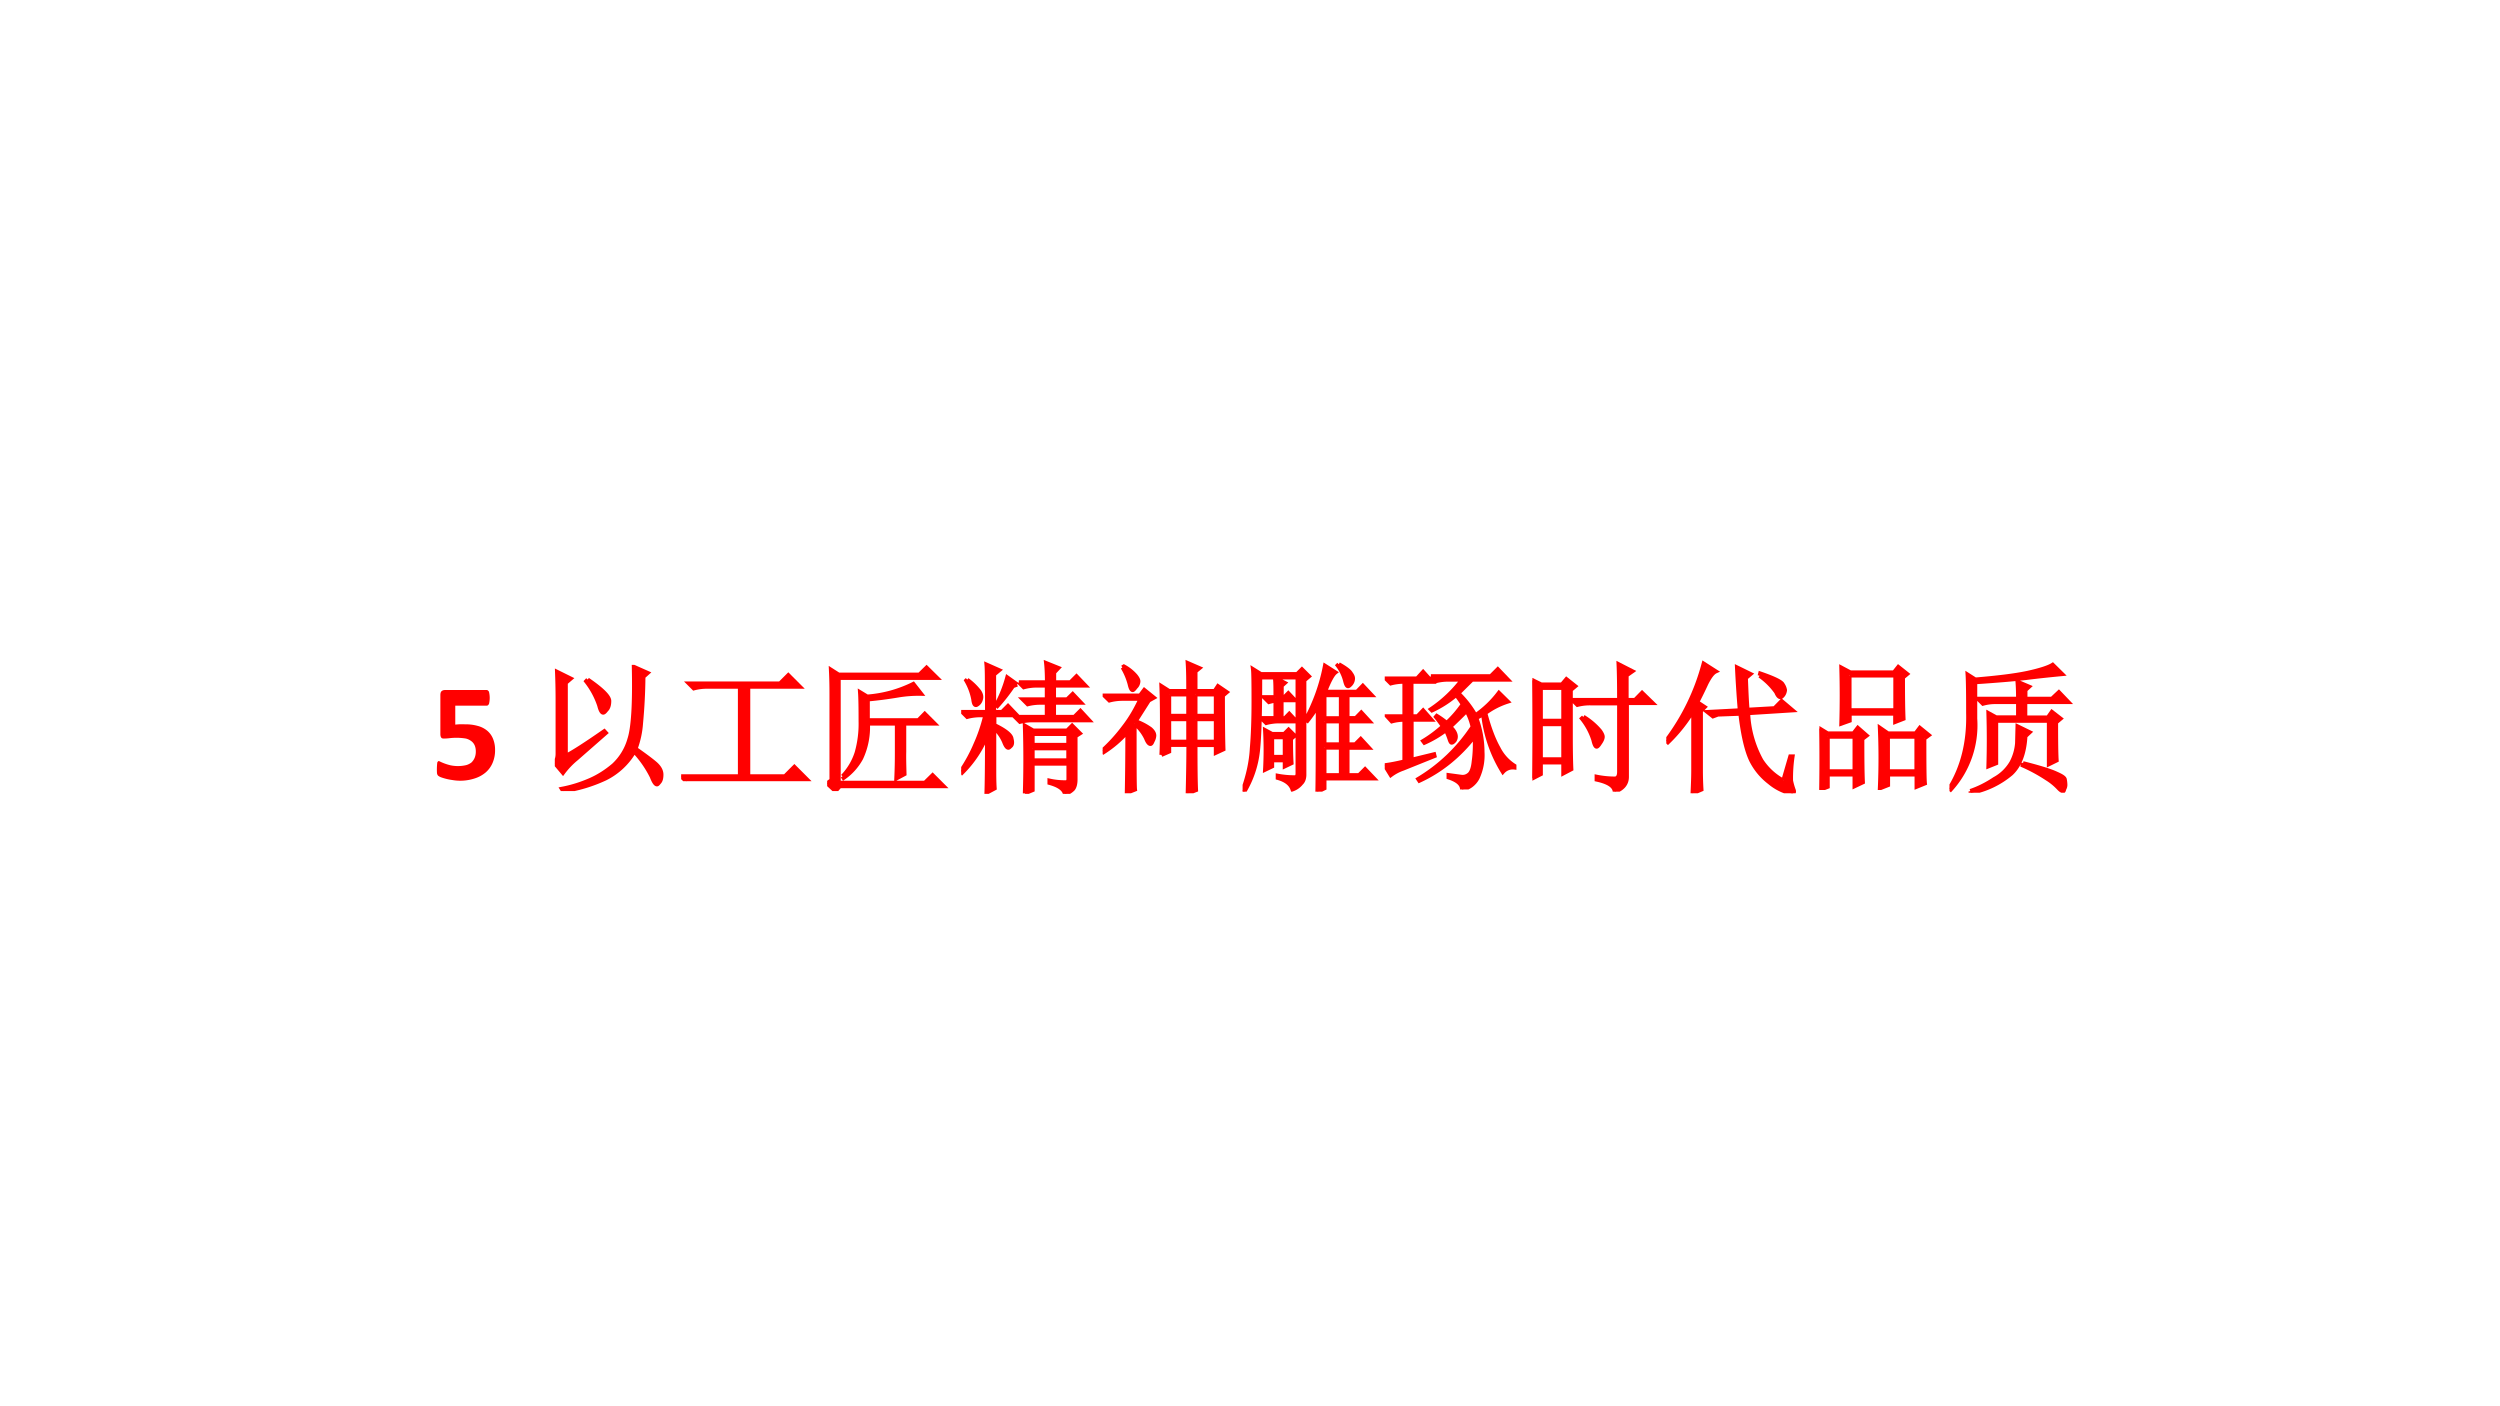 <svg xmlns="http://www.w3.org/2000/svg" xmlns:xlink="http://www.w3.org/1999/xlink" width="1280" height="720" viewBox="0 0 960 540"><g data-name="P"><symbol id="a"><path d="M.414.216A.223.223 0 0 0 .396.125a.186.186 0 0 0-.05-.068.225.225 0 0 0-.078-.042A.328.328 0 0 0 .11.004a.4.4 0 0 0-.082.02.097.097 0 0 0-.018.01.028.028 0 0 0-.006.008.063.063 0 0 0-.003.01.426.426 0 0 0 .002.076.021.021 0 0 0 .005.008.01.01 0 0 0 .007.003.369.369 0 0 1 .081-.03.255.255 0 0 1 .108 0c.015.003.028.01.04.018.01.009.018.02.024.033a.114.114 0 0 1 .009.047.11.11 0 0 1-.007.041.075.075 0 0 1-.023.031.104.104 0 0 1-.041.02.42.42 0 0 1-.112.003A.344.344 0 0 0 .05.299C.041.299.035.3.031.306S.025.319.025.332v.274c0 .013.002.023.007.028.005.006.014.01.025.01h.299A.014.014 0 0 0 .364.64.02.02 0 0 0 .371.63a.18.18 0 0 0 0-.084C.367.538.362.533.356.533H.131V.398A.4.4 0 0 0 .201.4.308.308 0 0 0 .29.389.175.175 0 0 0 .359.354.146.146 0 0 0 .4.296a.207.207 0 0 0 .014-.08Z"/></symbol><symbol id="b"><path d="M-2147483500-2147483500Z"/></symbol><use xlink:href="#a" fill="red" transform="matrix(54 0 0 -54 167.751 299.746)"/><use xlink:href="#b" fill="red" transform="matrix(54 0 0 -54 115964110000 -115964110000)"/></g><g data-name="P"><symbol id="c"><path d="M.078.25C.13.276.221.335.352.426L.363.414.153.23A.555.555 0 0 1 .058.13L0 .199c.013.016.02.038.02.067v.386C.02.73.018.796.016.848L.113.8.078.77V.25m.156.543C.336.723.387.672.387.641.387.612.38.59.367.578.357.565.35.558.344.558c-.01 0-.02.018-.028.051a.573.573 0 0 1-.093.172l.011.012m.329.09L.66.84.63.813A3.908 3.908 0 0 0 .613.483.655.655 0 0 0 .574.301C.634.259.68.225.711.199.742.173.758.146.758.117.758.091.753.073.742.062.734.052.73.048.727.048.717.047.704.065.69.102a.753.753 0 0 1-.125.18A.49.49 0 0 0 .36.09 1.075 1.075 0 0 0 .06 0L.05.016C.124.03.19.052.25.078.31.104.366.14.418.184A.4.4 0 0 1 .531.37C.557.45.568.62.562.883Z"/></symbol><symbol id="d"><path d="M.055.695h.648l.059.059.082-.082H.477V.035h.261l.067.067.09-.09H.129A.355.355 0 0 1 .035 0L0 .035h.418v.637H.184A.355.355 0 0 1 .09.66L.055.695Z"/></symbol><symbol id="e"><path d="M.11.105a.433.433 0 0 1 .1.168.75.75 0 0 1 .028.223C.238.59.237.66.234.703L.285.672a.88.88 0 0 1 .328.09l.055-.07A.892.892 0 0 1 .504.68 2.858 2.858 0 0 0 .289.652V.504h.36L.694.55l.07-.07H.548v-.2C.547.242.548.19.55.121L.492.09c.003.065.004.126.004.183V.48H.29A.523.523 0 0 0 .242.234a.407.407 0 0 0-.125-.14L.11.105M.031.078v.613C.031.746.03.803.027.863L.082.828h.574l.051.05.074-.073H.082V.059h.613L.75.113.828.035H.09L.059 0 0 .055l.031.023Z"/></symbol><symbol id="f"><path d="M.508.426V.348h.254v.078H.508m0-.102V.238h.254v.086H.508M.41.793h.2C.61.858.607.903.604.93L.691.895.661.863v-.07h.116L.82.836.883.77H.66V.672h.094L.793.71.852.648H.66V.547h.145L.848.59.91.523H.512A.355.355 0 0 1 .418.512L.383.547h.226v.101H.566A.355.355 0 0 1 .473.637L.438.672h.171V.77H.54A.355.355 0 0 1 .445.758L.41.793m.043-.79a8.056 8.056 0 0 1 0 .481L.512.45h.242l.035.035L.844.43.813.41V.102C.813.07.806.048.796.035A.133.133 0 0 0 .738 0C.73.034.694.06.628.078v.016A.513.513 0 0 1 .743.082c.013 0 .02.008.02.023v.11H.508V.027L.453.004M.398.777.368.766a1.346 1.346 0 0 0-.11-.141L.25.633a.89.89 0 0 1 .078.195l.07-.05M.043.811A.42.42 0 0 0 .129.728C.142.708.146.69.14.672a.06.06 0 0 0-.032-.04C.096.629.09.642.086.673a.417.417 0 0 1-.05.133l.007.007m.14-.07c0 .084 0 .142-.003.176l.09-.04-.036-.03V.582H.29l.043.043.063-.066h-.16v-.07C.314.451.356.418.358.39.365.365.362.348.352.34.344.332.339.328.336.328c-.01 0-.02.014-.031.043a.283.283 0 0 1-.07.098V.188c0-.055 0-.105.003-.149L.18.008c.002.06.004.196.004.41A.802.802 0 0 0 .008.152L0 .164C.042.227.076.29.102.352c.028.062.052.131.07.207H.137A.355.355 0 0 1 .043.547L.008.582h.176v.16Z"/></symbol><symbol id="g"><path d="M.227.496c0-.289 0-.445.003-.469L.172.004C.174.11.176.255.176.437A.793.793 0 0 0 .008.293L0 .305c.055.05.105.105.152.168C.2.535.238.602.27.672H.14A.355.355 0 0 1 .048.66L.012.695h.254l.03.04L.364.68.328.66.234.512A.413.413 0 0 0 .34.457C.358.441.367.426.367.41A.092.092 0 0 0 .355.371C.35.358.345.351.34.351c-.01 0-.021.014-.031.04a.314.314 0 0 1-.082.105M.14.895l.011.007A.301.301 0 0 0 .234.836C.247.82.254.807.254.796a.06.06 0 0 0-.02-.042C.224.74.217.734.214.734.205.734.198.75.192.777a.457.457 0 0 1-.05.118M.418.273c.003.05.004.13.004.243C.422.628.42.71.418.762L.473.727h.136c0 .07 0 .136-.004.199L.688.89.66.867v-.14h.137L.82.762.883.719.855.695c0-.203.002-.33.004-.382L.805.288v.055H.66c0-.151.001-.258.004-.32L.605 0C.608.125.61.24.61.344H.473V.297L.418.273M.66.527v-.16h.145v.16H.66M.473.703V.551h.136v.152H.473m.187 0V.551h.145v.152H.66M.473.527v-.16h.136v.16H.473Z"/></symbol><symbol id="h"><path d="M.21.387v-.14H.3v.14H.21M0 .004c.04.11.061.21.066.305.008.093.012.204.012.332 0 .13-.001.207-.004.23L.13.836h.258L.422.87l.05-.05L.439.792V.117C.438.091.43.072.417.06A.137.137 0 0 0 .355.016C.342.055.307.082.25.098v.015A.633.633 0 0 1 .375.102c.01.002.016.011.016.027v.683H.125C.125.566.12.392.109.29A.72.72 0 0 0 .012 0L0 .004m.234.668c0 .06 0 .105-.004.137L.3.773.278.753V.673h.02l.027.027.047-.05H.277V.522h.024l.031.032L.382.5h-.12A.355.355 0 0 1 .168.488L.133.523h.101v.125A.507.507 0 0 1 .187.637L.152.672h.082m.11-.297C.344.31.345.253.348.203L.3.18v.043H.21V.18L.16.156a2.535 2.535 0 0 1 0 .281L.21.41h.086l.031.031.043-.043L.344.375m.238.313V.522h.117v.164H.582m0-.187V.336h.117V.5H.582m0-.188V.117h.117v.196H.582m.102.593C.734.878.762.856.77.84.78.827.785.815.785.805A.063.063 0 0 0 .77.765C.762.756.755.75.75.75.742.75.736.762.73.785a.301.301 0 0 1-.054.113l.008.008M.535.61A1.133 1.133 0 0 0 .461.504L.449.512a1.31 1.31 0 0 1 .137.383L.66.848C.64.832.615.786.586.71h.227l.042.043.063-.067H.746V.523h.059l.039.04L.902.5H.746V.336h.055L.84.375.898.312H.746V.117h.082L.871.16.934.094H.582v-.07L.532 0c.002.089.003.292.003.61Z"/></symbol><symbol id="i"><path d="M.328.805h.426l.05.05.071-.074H.621L.523.684A.69.69 0 0 0 .645.527a.714.714 0 0 1 .167.16L.875.625a.546.546 0 0 1-.16-.082c.028-.107.06-.19.094-.25A.316.316 0 0 1 .922.168V.156A.094.094 0 0 1 .84.125a.975.975 0 0 0-.14.41L.651.508A.698.698 0 0 0 .695.266.382.382 0 0 0 .66.082.157.157 0 0 0 .55 0C.55.036.519.065.454.086v.016L.543.09c.02-.003.039.002.055.015C.616.118.628.15.633.2.64.25.643.31.64.38.53.239.4.133.246.062L.238.074a1.2 1.2 0 0 1 .387.371.411.411 0 0 1-.043.114A5.064 5.064 0 0 0 .465.445C.488.425.5.405.504.387a.049.049 0 0 0-.008-.04C.488.338.482.333.476.333.472.332.467.34.462.355a.506.506 0 0 1-.027.067.783.783 0 0 0-.153-.09L.273.344a.897.897 0 0 1 .141.105.866.866 0 0 1-.05.067L.37.523C.395.508.418.491.441.473a.767.767 0 0 1 .114.132.667.667 0 0 1-.047.067.764.764 0 0 0-.172-.11L.328.57a.911.911 0 0 1 .223.211H.457A.355.355 0 0 1 .363.77L.328.805M.008.789H.23l.043.047.063-.07H.19V.52h.043l.04.042.058-.066h-.14V.211l.16.039.003-.012A74.472 74.472 0 0 1 .13.148.316.316 0 0 1 .043.102L0 .172c.04.005.086.014.14.027v.297A.34.34 0 0 1 .05.484L.017.52H.14v.246H.137A.355.355 0 0 1 .043.754L.008.789Z"/></symbol><symbol id="j"><path d="M.617.652C.617.754.616.84.613.906l.098-.05L.67.827V.652h.06l.05.051L.855.63H.672V.105C.672.056.643.021.586 0 .583.04.54.068.457.086v.02A.645.645 0 0 1 .59.093C.608.096.617.112.617.14v.488H.414A.355.355 0 0 1 .32.617L.285.652h.332M.363.532A.482.482 0 0 0 .48.433C.493.415.5.4.5.39.5.378.493.362.48.344.47.328.462.32.457.32.449.32.441.336.434.367A.464.464 0 0 1 .352.52L.363.53M.06.738V.504h.16v.234h-.16m0-.258V.23h.16v.25h-.16M.273.402C.273.277.275.197.277.16L.22.13v.078h-.16V.125L0 .094a13.128 13.128 0 0 1 0 .699L.063.762H.21L.242.8.305.75.273.723v-.32Z"/></symbol><symbol id="k"><path d="m.832.09.05.172h.016A1.048 1.048 0 0 1 .887.09a.455.455 0 0 1 .02-.07C.91.007.906 0 .894 0a.272.272 0 0 0-.047.012.371.371 0 0 0-.114.066.452.452 0 0 0-.129.156C.572.3.545.41.527.566L.367.56.332.547.293.578l.23.012a8.027 8.027 0 0 0-.02.305L.599.848.566.82C.57.72.573.643.578.594L.77.605l.05.051L.898.59.582.57A.764.764 0 0 1 .676.234.427.427 0 0 1 .832.09M.664.836l.004.016C.767.818.82.792.828.773A.097.097 0 0 0 .844.734.07.07 0 0 0 .832.7C.824.69.818.684.812.684c-.01 0-.02.011-.03.035a.49.49 0 0 1-.118.117M.246.586V.164C.246.122.247.077.25.027L.187 0C.19.065.192.118.192.16v.43a1.106 1.106 0 0 0-.18-.227L0 .375a1.575 1.575 0 0 1 .266.547L.352.867C.33.857.309.828.285.781A3.147 3.147 0 0 0 .22.648L.273.613.246.586Z"/></symbol><symbol id="l"><path d="M.746.367C.746.18.747.073.75.047L.691.023V.11H.488V.035L.43.012a5.047 5.047 0 0 1 0 .43l.058-.04h.196l.03.04L.778.39.747.367M.487.38V.133h.203v.246H.488M.594.8c0-.128.001-.225.004-.293L.539.484v.059H.215v-.05L.156.472a7.113 7.113 0 0 1 0 .398L.22.836H.53l.031.039.063-.05L.594.8m-.38.011V.567H.54v.247H.215m.09-.45C.305.22.306.117.309.055L.25.027V.11H.059V.023L0 0a5.634 5.634 0 0 1 0 .438L.059.402h.183l.031.04.063-.055L.305.363M.059.38V.133H.25v.246H.059Z"/></symbol><symbol id="m"><path d="M0 .031c.094.151.138.33.133.535 0 .13-.001.222-.004.274L.184.805c.156.013.28.028.37.047.092.02.152.04.18.058L.801.844C.717.836.63.827.543.816.452.806.332.796.183.786V.526A.681.681 0 0 0 .009.023L0 .031m.488.637C.488.71.487.75.484.789L.566.754.54.73V.668h.188l.05.047.067-.07H.539v-.11H.7l.028.04.062-.048L.758.5c0-.133.001-.223.004-.27L.707.203v.309H.332V.21L.277.188a6.297 6.297 0 0 1 0 .378l.055-.03h.156v.109H.324A.325.325 0 0 1 .238.633L.203.668h.285M.148.012c.06.02.118.05.172.086a.31.31 0 0 1 .121.117.352.352 0 0 1 .04.137l.003.12L.57.43.54.402C.533.282.5.194.44.137A.622.622 0 0 0 .152 0L.148.012M.523.21C.641.18.72.155.758.137.797.12.818.107.82.094A.235.235 0 0 0 .824.059.056.056 0 0 0 .816.027C.814.017.811.012.81.012.8.012.79.018.777.032a.414.414 0 0 1-.086.07A1.154 1.154 0 0 1 .52.195l.003.016Z"/></symbol><use xlink:href="#c" fill="red" transform="matrix(54 0 0 -54 213.047 303.78)"/><use xlink:href="#d" fill="red" transform="matrix(54 0 0 -54 261.562 299.984)"/><use xlink:href="#e" fill="red" transform="matrix(54 0 0 -54 317.623 303.78)"/><use xlink:href="#f" fill="red" transform="matrix(54 0 0 -54 369.091 304.835)"/><use xlink:href="#g" fill="red" transform="matrix(54 0 0 -54 423.415 304.624)"/><use xlink:href="#h" fill="red" transform="matrix(54 0 0 -54 477.156 303.992)"/><use xlink:href="#i" fill="red" transform="matrix(54 0 0 -54 531.74 303.148)"/><use xlink:href="#j" fill="red" transform="matrix(54 0 0 -54 588.433 303.992)"/><use xlink:href="#k" fill="red" transform="matrix(54 0 0 -54 639.852 304.624)"/><use xlink:href="#l" fill="red" transform="matrix(54 0 0 -54 698.655 303.359)"/><use xlink:href="#m" fill="red" transform="matrix(54 0 0 -54 748.598 304.413)"/><use xlink:href="#c" fill="none" stroke="red" stroke-miterlimit="10" stroke-width=".029" transform="matrix(54 0 0 -54 213.047 303.78)"/><use xlink:href="#d" fill="none" stroke="red" stroke-miterlimit="10" stroke-width=".029" transform="matrix(54 0 0 -54 261.562 299.984)"/><use xlink:href="#e" fill="none" stroke="red" stroke-miterlimit="10" stroke-width=".029" transform="matrix(54 0 0 -54 317.623 303.78)"/><use xlink:href="#f" fill="none" stroke="red" stroke-miterlimit="10" stroke-width=".029" transform="matrix(54 0 0 -54 369.091 304.835)"/><use xlink:href="#g" fill="none" stroke="red" stroke-miterlimit="10" stroke-width=".029" transform="matrix(54 0 0 -54 423.415 304.624)"/><use xlink:href="#h" fill="none" stroke="red" stroke-miterlimit="10" stroke-width=".029" transform="matrix(54 0 0 -54 477.156 303.992)"/><use xlink:href="#i" fill="none" stroke="red" stroke-miterlimit="10" stroke-width=".029" transform="matrix(54 0 0 -54 531.74 303.148)"/><use xlink:href="#j" fill="none" stroke="red" stroke-miterlimit="10" stroke-width=".029" transform="matrix(54 0 0 -54 588.433 303.992)"/><use xlink:href="#k" fill="none" stroke="red" stroke-miterlimit="10" stroke-width=".029" transform="matrix(54 0 0 -54 639.852 304.624)"/><use xlink:href="#l" fill="none" stroke="red" stroke-miterlimit="10" stroke-width=".029" transform="matrix(54 0 0 -54 698.655 303.359)"/><use xlink:href="#m" fill="none" stroke="red" stroke-miterlimit="10" stroke-width=".029" transform="matrix(54 0 0 -54 748.598 304.413)"/></g><g data-name="P"><symbol id="n"><path d="M0 0Z"/></symbol><use xlink:href="#n" fill="red" transform="matrix(54 0 0 -54 801.05 299.14)"/></g></svg>